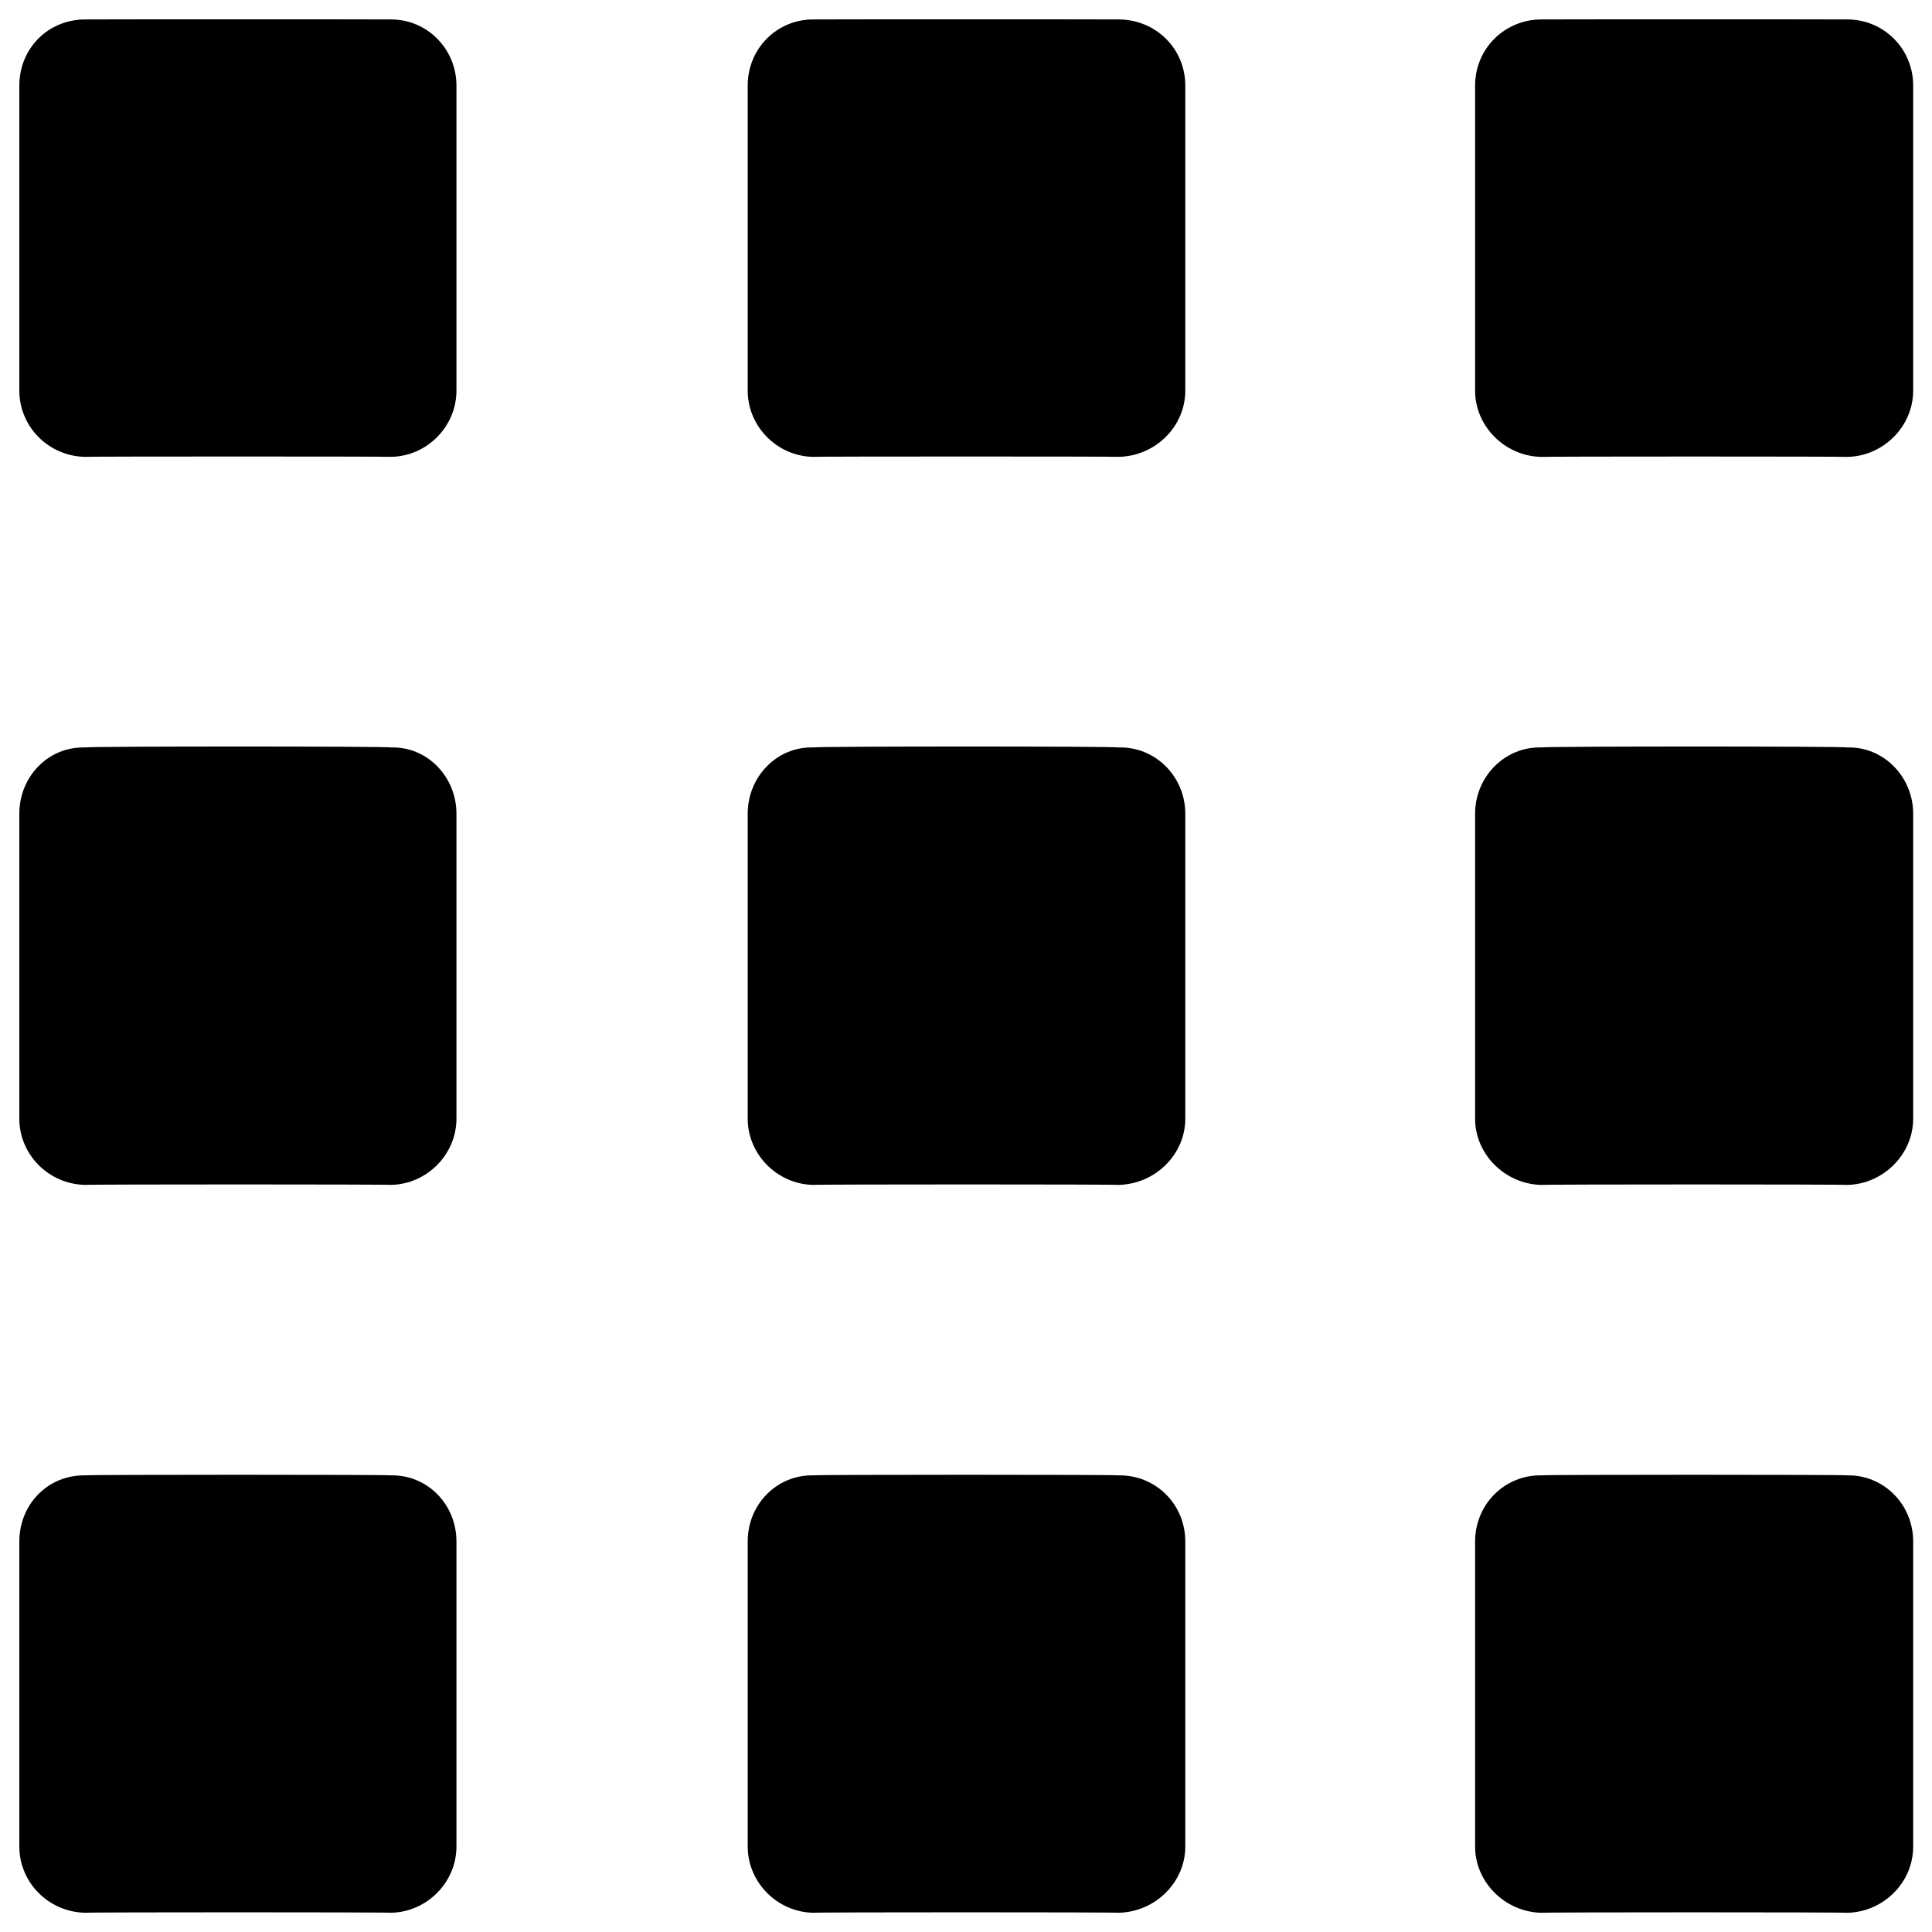 <svg xmlns="http://www.w3.org/2000/svg" version="1.1" xmlns:xlink="http://www.w3.org/1999/xlink" width="100%" height="100%" id="svgWorkerArea" viewBox="0 0 400 400" xmlns:artdraw="https://artdraw.muisca.co" style="background: white;"><defs id="defsdoc"><pattern id="patternBool" x="0" y="0" width="10" height="10" patternUnits="userSpaceOnUse" patternTransform="rotate(35)"><circle cx="5" cy="5" r="4" style="stroke: none;fill: #ff000070;"></circle></pattern></defs><g id="fileImp-944655961" class="cosito"><path id="pathImp-447012629" class="grouped" d="M80.903 4.025C80.903 3.992 17.703 3.992 17.703 4.025 10.003 3.992 4.003 9.992 4.003 17.731 4.003 17.592 4.003 80.792 4.003 80.88 4.003 88.292 10.003 94.492 17.703 94.586 17.703 94.492 80.903 94.492 80.903 94.586 88.403 94.492 94.503 88.292 94.503 80.88 94.503 80.792 94.503 17.592 94.503 17.737 94.503 10.092 88.403 3.992 80.903 4.025 80.903 3.992 80.903 3.992 80.903 4.025M231.503 4.025C231.503 3.992 168.403 3.992 168.403 4.025 160.903 3.992 154.803 9.992 154.803 17.731 154.803 17.592 154.803 80.792 154.803 80.88 154.803 88.292 160.903 94.492 168.403 94.586 168.403 94.492 231.503 94.492 231.503 94.586 239.203 94.492 245.403 88.292 245.403 80.88 245.403 80.792 245.403 17.592 245.403 17.737 245.403 9.992 239.203 3.992 231.503 4.025 231.503 3.992 231.503 3.992 231.503 4.025M396.103 17.731C396.103 9.992 389.903 3.992 382.403 4.025 382.403 3.992 319.203 3.992 319.203 4.025 311.603 3.992 305.403 9.992 305.403 17.731 305.403 17.592 305.403 80.792 305.403 80.886 305.403 88.292 311.603 94.492 319.203 94.598 319.203 94.492 382.403 94.492 382.403 94.598 389.903 94.492 396.103 88.292 396.103 80.892 396.103 80.792 396.103 17.592 396.103 17.731 396.103 17.592 396.103 17.592 396.103 17.731 396.103 17.592 396.103 17.592 396.103 17.731M80.903 154.757C80.903 154.492 17.703 154.492 17.703 154.757 10.003 154.492 4.003 160.792 4.003 168.463 4.003 168.292 4.003 231.392 4.003 231.617 4.003 238.992 10.003 245.192 17.703 245.324 17.703 245.192 80.903 245.192 80.903 245.324 88.403 245.192 94.503 238.992 94.503 231.617 94.503 231.392 94.503 168.292 94.503 168.469 94.503 160.792 88.403 154.492 80.903 154.757 80.903 154.492 80.903 154.492 80.903 154.757M231.503 154.757C231.503 154.492 168.403 154.492 168.403 154.757 160.903 154.492 154.803 160.792 154.803 168.463 154.803 168.292 154.803 231.392 154.803 231.617 154.803 238.992 160.903 245.192 168.403 245.324 168.403 245.192 231.503 245.192 231.503 245.324 239.203 245.192 245.403 238.992 245.403 231.617 245.403 231.392 245.403 168.292 245.403 168.469 245.403 160.792 239.203 154.492 231.503 154.757 231.503 154.492 231.503 154.492 231.503 154.757M382.403 154.757C382.403 154.492 319.203 154.492 319.203 154.757 311.603 154.492 305.403 160.792 305.403 168.463 305.403 168.292 305.403 231.392 305.403 231.617 305.403 238.992 311.603 245.192 319.203 245.33 319.203 245.192 382.403 245.192 382.403 245.33 389.903 245.192 396.103 238.992 396.103 231.624 396.103 231.392 396.103 168.292 396.103 168.469 396.103 160.792 389.903 154.492 382.403 154.757 382.403 154.492 382.403 154.492 382.403 154.757M80.903 305.458C80.903 305.292 17.703 305.292 17.703 305.458 10.003 305.292 4.003 311.392 4.003 319.164 4.003 318.892 4.003 382.292 4.003 382.313 4.003 389.692 10.003 395.892 17.703 396.019 17.703 395.892 80.903 395.892 80.903 396.019 88.403 395.892 94.503 389.692 94.503 382.313 94.503 382.292 94.503 318.892 94.503 319.164 94.503 311.392 88.403 305.292 80.903 305.458 80.903 305.292 80.903 305.292 80.903 305.458M231.503 305.458C231.503 305.292 168.403 305.292 168.403 305.458 160.903 305.292 154.803 311.392 154.803 319.164 154.803 318.892 154.803 382.292 154.803 382.313 154.803 389.692 160.903 395.892 168.403 396.019 168.403 395.892 231.503 395.892 231.503 396.019 239.203 395.892 245.403 389.692 245.403 382.313 245.403 382.292 245.403 318.892 245.403 319.164 245.403 311.392 239.203 305.292 231.503 305.458 231.503 305.292 231.503 305.292 231.503 305.458M382.403 305.458C382.403 305.292 319.203 305.292 319.203 305.458 311.603 305.292 305.403 311.392 305.403 319.164 305.403 318.892 305.403 382.292 305.403 382.313 305.403 389.692 311.603 395.892 319.203 396.025 319.203 395.892 382.403 395.892 382.403 396.025 389.903 395.892 396.103 389.792 396.103 382.319 396.103 382.292 396.103 318.892 396.103 319.164 396.103 311.392 389.903 305.292 382.403 305.458 382.403 305.292 382.403 305.292 382.403 305.458"></path></g></svg>
